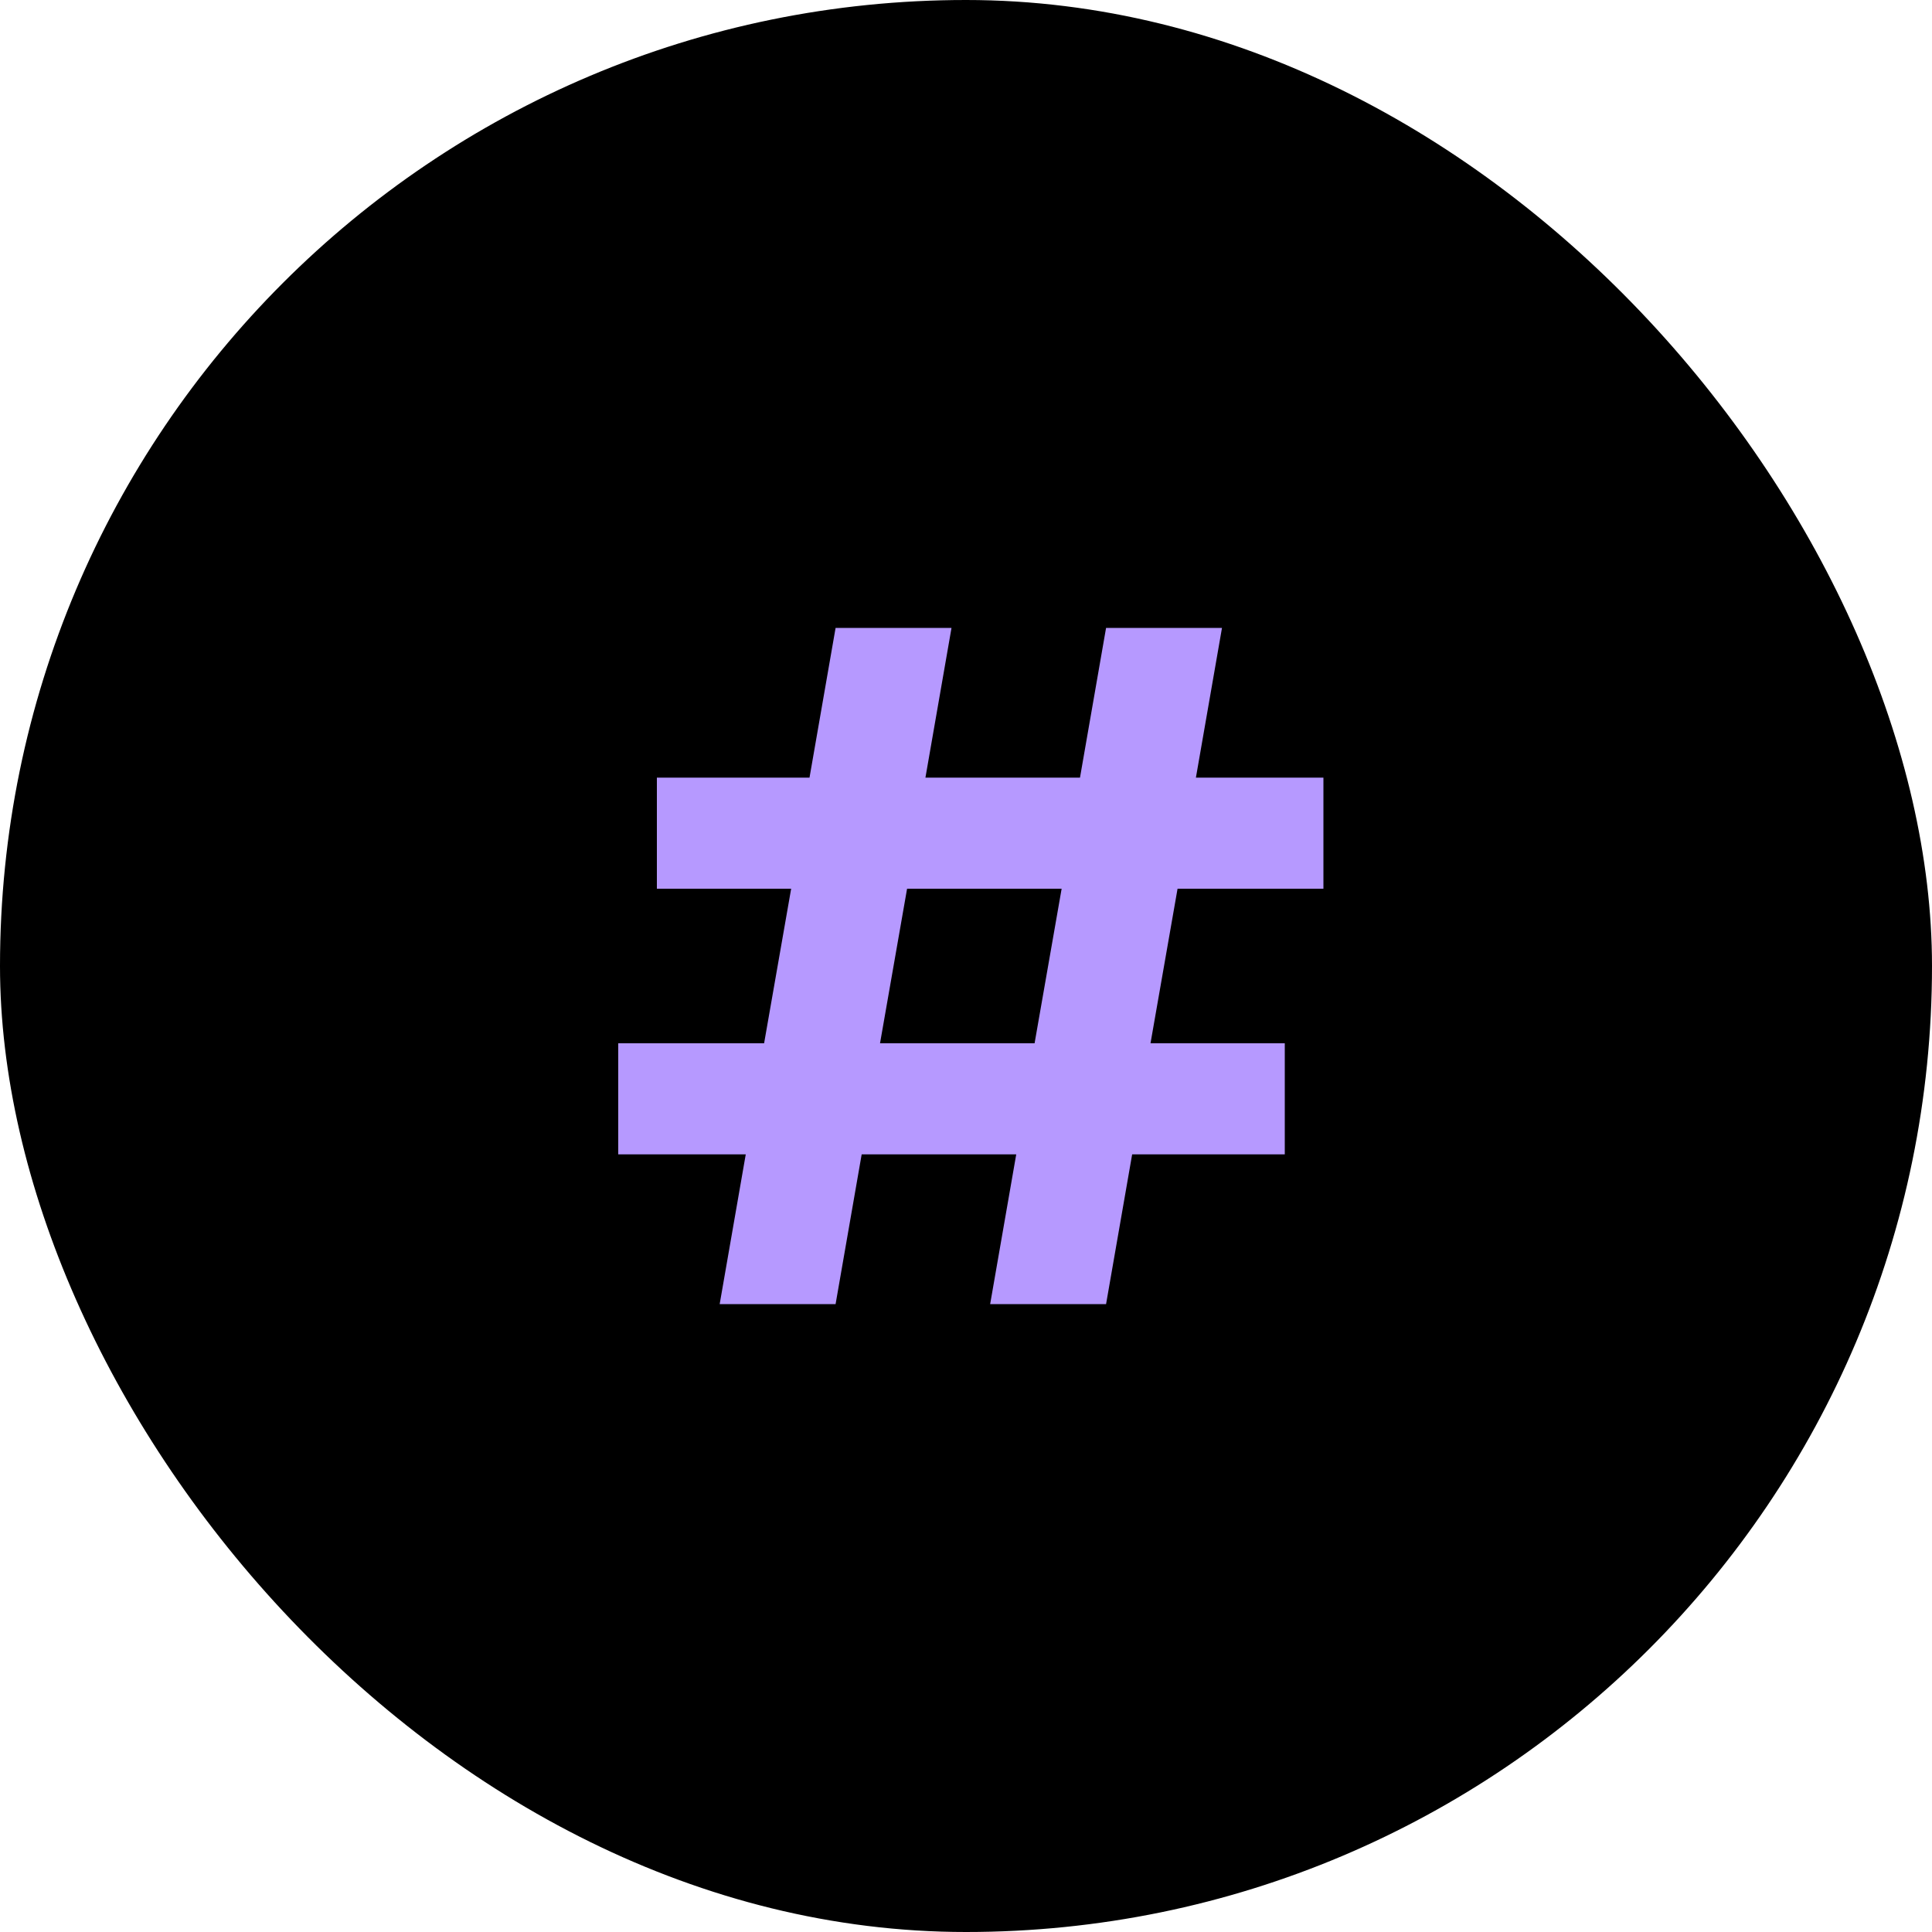 <svg xmlns="http://www.w3.org/2000/svg" fill="none" viewBox="0 0 40 40" height="40" width="40">
<rect fill="black" rx="20" height="40" width="40"></rect>
<path fill="#B699FF" d="M21.98 18.4H18.78L18.22 21.6H21.42L21.98 18.4ZM17.3 13H19.7L19.16 16.1H22.36L22.9 13H25.3L24.76 16.1H27.4V18.4H24.38L23.82 21.6H26.6V23.9H23.44L22.9 27H20.5L21.04 23.9H17.84L17.3 27H14.9L15.44 23.9H12.8V21.6H15.82L16.38 18.4H13.6V16.1H16.76L17.3 13Z"></path>
</svg>
